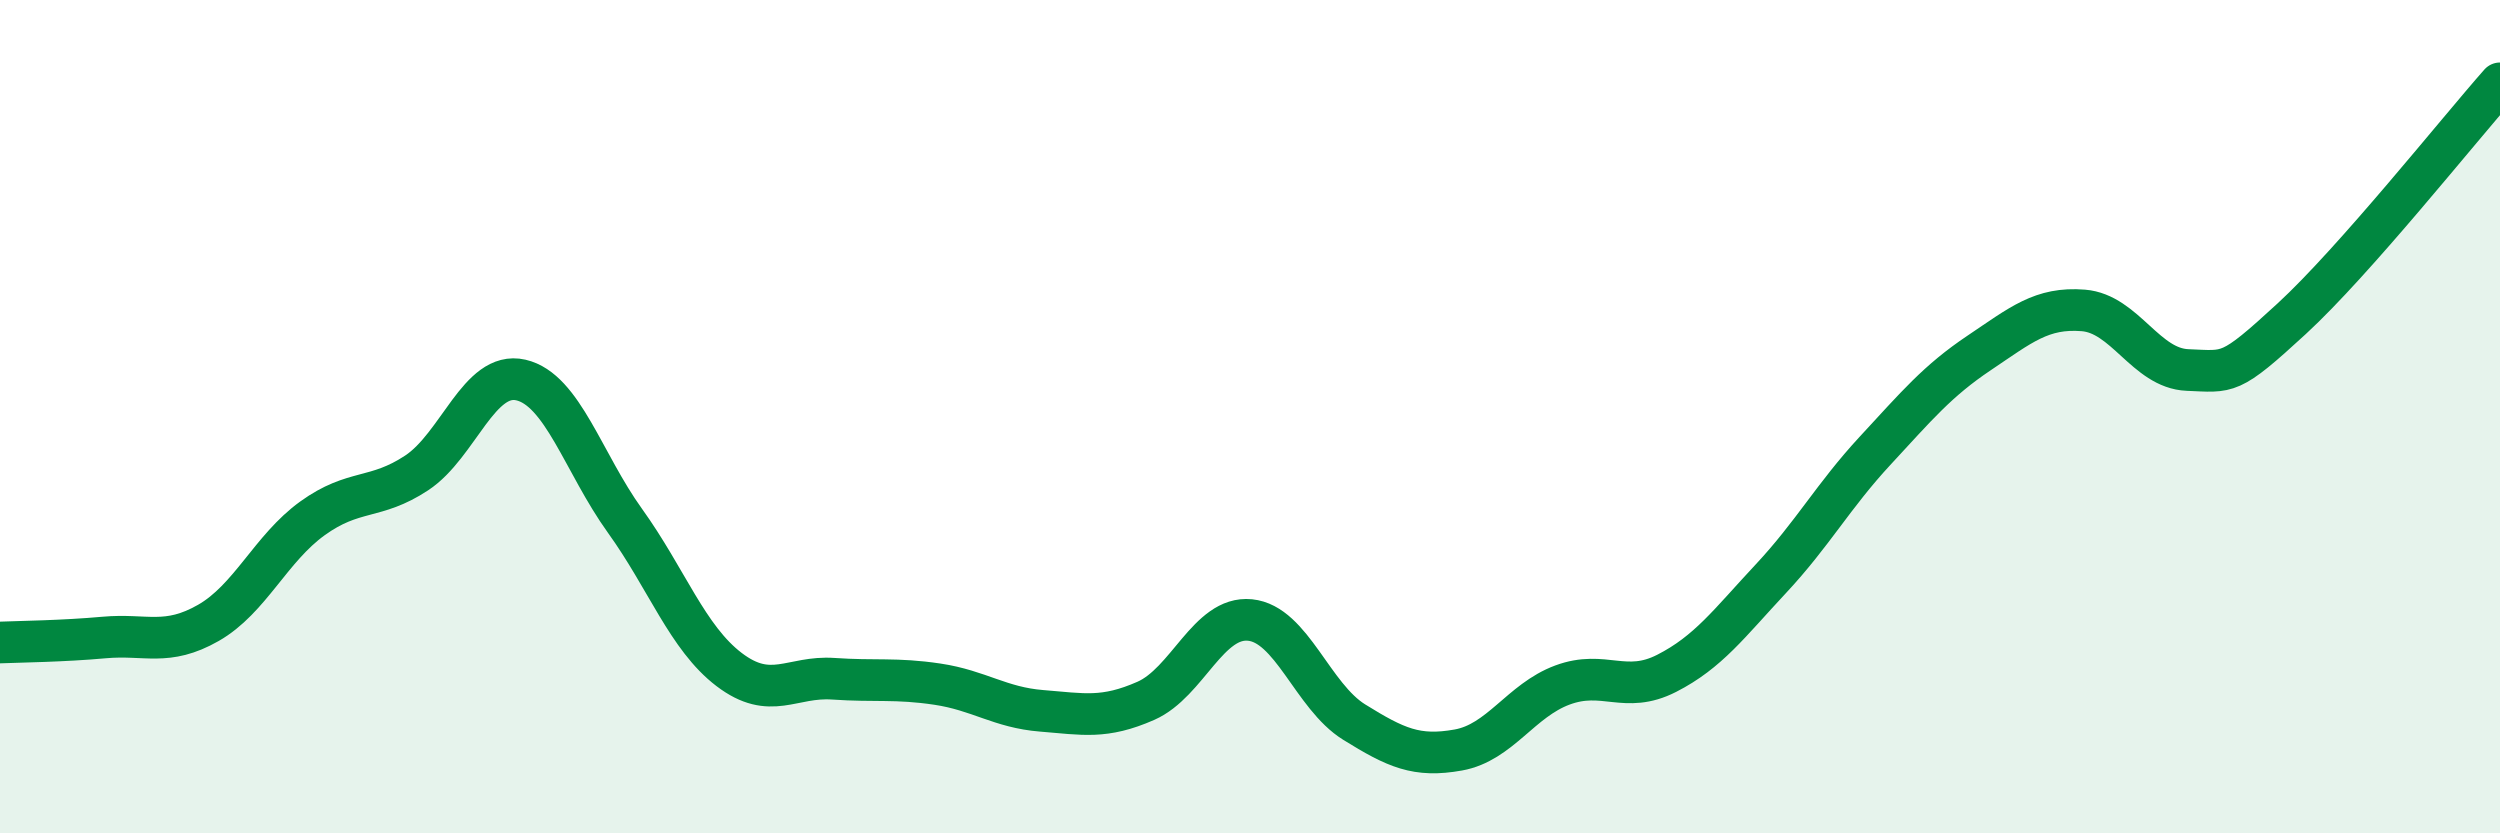 
    <svg width="60" height="20" viewBox="0 0 60 20" xmlns="http://www.w3.org/2000/svg">
      <path
        d="M 0,15.42 C 0.5,15.4 1.5,15.39 2.5,15.3 C 3.5,15.21 4,15.52 5,14.95 C 6,14.38 6.5,13.16 7.5,12.44 C 8.5,11.72 9,12.01 10,11.35 C 11,10.69 11.5,8.89 12.5,9.12 C 13.5,9.35 14,11.11 15,12.5 C 16,13.89 16.5,15.31 17.5,16.07 C 18.5,16.83 19,16.22 20,16.29 C 21,16.36 21.5,16.27 22.5,16.42 C 23.5,16.57 24,16.98 25,17.06 C 26,17.14 26.5,17.26 27.5,16.82 C 28.5,16.38 29,14.78 30,14.88 C 31,14.98 31.5,16.71 32.5,17.33 C 33.5,17.95 34,18.18 35,18 C 36,17.82 36.5,16.81 37.5,16.44 C 38.5,16.07 39,16.67 40,16.16 C 41,15.65 41.5,14.96 42.5,13.89 C 43.5,12.82 44,11.9 45,10.82 C 46,9.74 46.5,9.14 47.5,8.47 C 48.5,7.8 49,7.37 50,7.45 C 51,7.53 51.5,8.84 52.5,8.88 C 53.5,8.92 53.5,9.03 55,7.65 C 56.5,6.27 59,3.13 60,2L60 20L0 20Z"
        fill="#008740"
        opacity="0.1"
        stroke-linecap="round"
        stroke-linejoin="round"
      />
      <path
        d="M 0,15.42 C 0.5,15.4 1.5,15.39 2.5,15.3 C 3.5,15.21 4,15.52 5,14.95 C 6,14.38 6.5,13.16 7.5,12.44 C 8.5,11.72 9,12.01 10,11.35 C 11,10.69 11.5,8.89 12.5,9.12 C 13.5,9.35 14,11.11 15,12.5 C 16,13.89 16.5,15.31 17.5,16.07 C 18.5,16.83 19,16.22 20,16.29 C 21,16.36 21.5,16.27 22.5,16.42 C 23.5,16.57 24,16.98 25,17.06 C 26,17.14 26.5,17.26 27.5,16.82 C 28.5,16.38 29,14.78 30,14.88 C 31,14.98 31.5,16.71 32.5,17.33 C 33.5,17.95 34,18.18 35,18 C 36,17.82 36.5,16.81 37.5,16.44 C 38.5,16.07 39,16.67 40,16.16 C 41,15.65 41.5,14.96 42.5,13.89 C 43.5,12.82 44,11.9 45,10.82 C 46,9.74 46.5,9.14 47.5,8.47 C 48.5,7.8 49,7.37 50,7.45 C 51,7.53 51.5,8.84 52.5,8.88 C 53.5,8.92 53.5,9.03 55,7.65 C 56.5,6.27 59,3.13 60,2"
        stroke="#008740"
        stroke-width="1"
        fill="none"
        stroke-linecap="round"
        stroke-linejoin="round"
      />
    </svg>
  